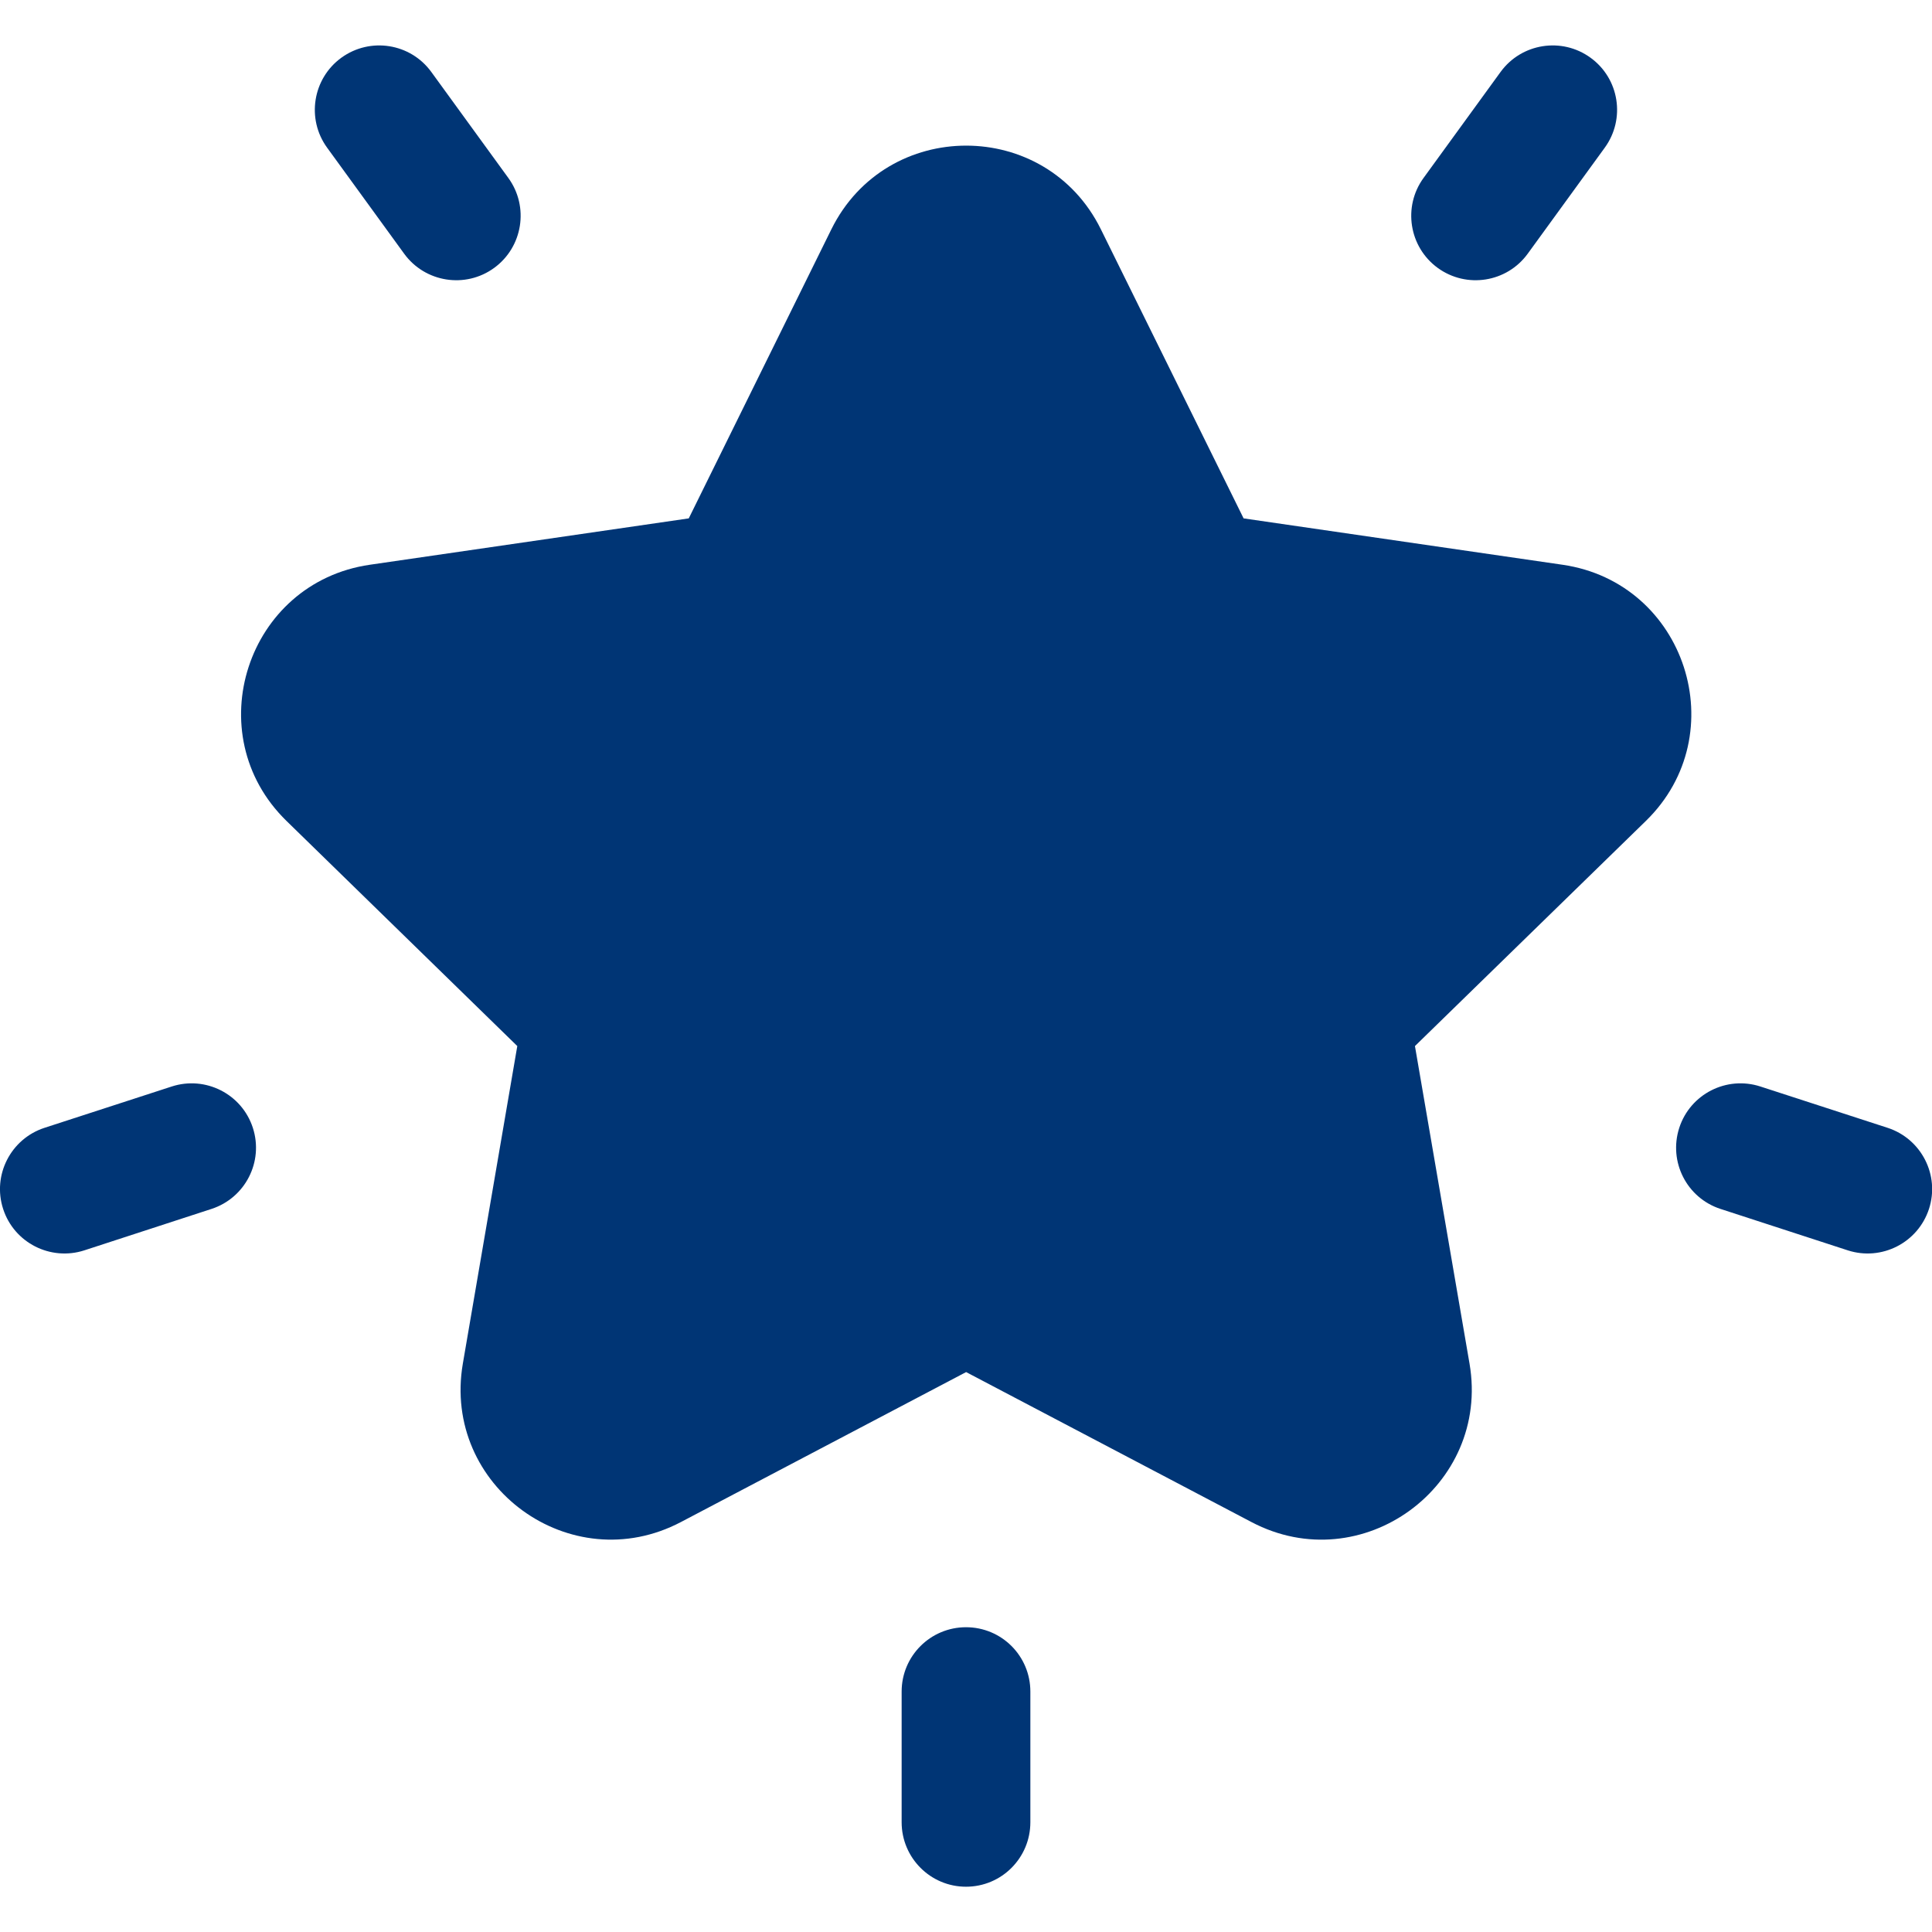 <?xml version="1.0" encoding="UTF-8"?> <svg xmlns="http://www.w3.org/2000/svg" width="16" height="16" viewBox="0 0 16 16" fill="none"><g clip-path="url(#clip0_10488_26499)"><path d="M12.94 4.677L10.299 4.293L9.117 1.899C8.661 0.975 7.342 0.975 6.885 1.899L5.704 4.293L3.063 4.677C2.043 4.825 1.635 6.08 2.373 6.799L4.284 8.663L3.833 11.293C3.659 12.309 4.726 13.085 5.639 12.605L8.001 11.363L10.364 12.605C11.278 13.086 12.344 12.307 12.17 11.293L11.718 8.663L13.63 6.799C14.368 6.08 13.961 4.825 12.94 4.677Z" fill="#003575"></path><path d="M4.21 1.474L3.572 0.596C3.399 0.358 3.066 0.305 2.827 0.478C2.589 0.651 2.536 0.985 2.709 1.223L3.347 2.101C3.52 2.339 3.854 2.392 4.092 2.219C4.33 2.046 4.383 1.712 4.21 1.474Z" fill="#003575"></path><path d="M2.094 9.34C2.003 9.06 1.702 8.907 1.422 8.998L0.369 9.34C0.089 9.431 -0.065 9.732 0.026 10.012C0.117 10.293 0.419 10.445 0.698 10.355L1.751 10.012C2.031 9.921 2.185 9.621 2.094 9.34Z" fill="#003575"></path><path d="M13.172 0.478C12.934 0.305 12.6 0.358 12.427 0.596L11.789 1.474C11.616 1.712 11.669 2.046 11.907 2.219C12.146 2.392 12.479 2.339 12.652 2.101L13.29 1.223C13.463 0.985 13.411 0.651 13.172 0.478Z" fill="#003575"></path><path d="M15.632 9.34L14.579 8.998C14.299 8.907 13.998 9.06 13.907 9.34C13.816 9.621 13.969 9.921 14.249 10.012L15.303 10.355C15.582 10.445 15.883 10.293 15.975 10.012C16.066 9.732 15.912 9.431 15.632 9.34Z" fill="#003575"></path><path d="M8 13.476C7.706 13.476 7.467 13.714 7.467 14.009V15.091C7.467 15.386 7.706 15.625 8 15.625C8.295 15.625 8.533 15.386 8.533 15.091V14.009C8.533 13.714 8.295 13.476 8 13.476Z" fill="#003575"></path></g><defs><clipPath id="clip0_10488_26499"><rect width="16" height="16" fill="white"></rect></clipPath></defs></svg> 